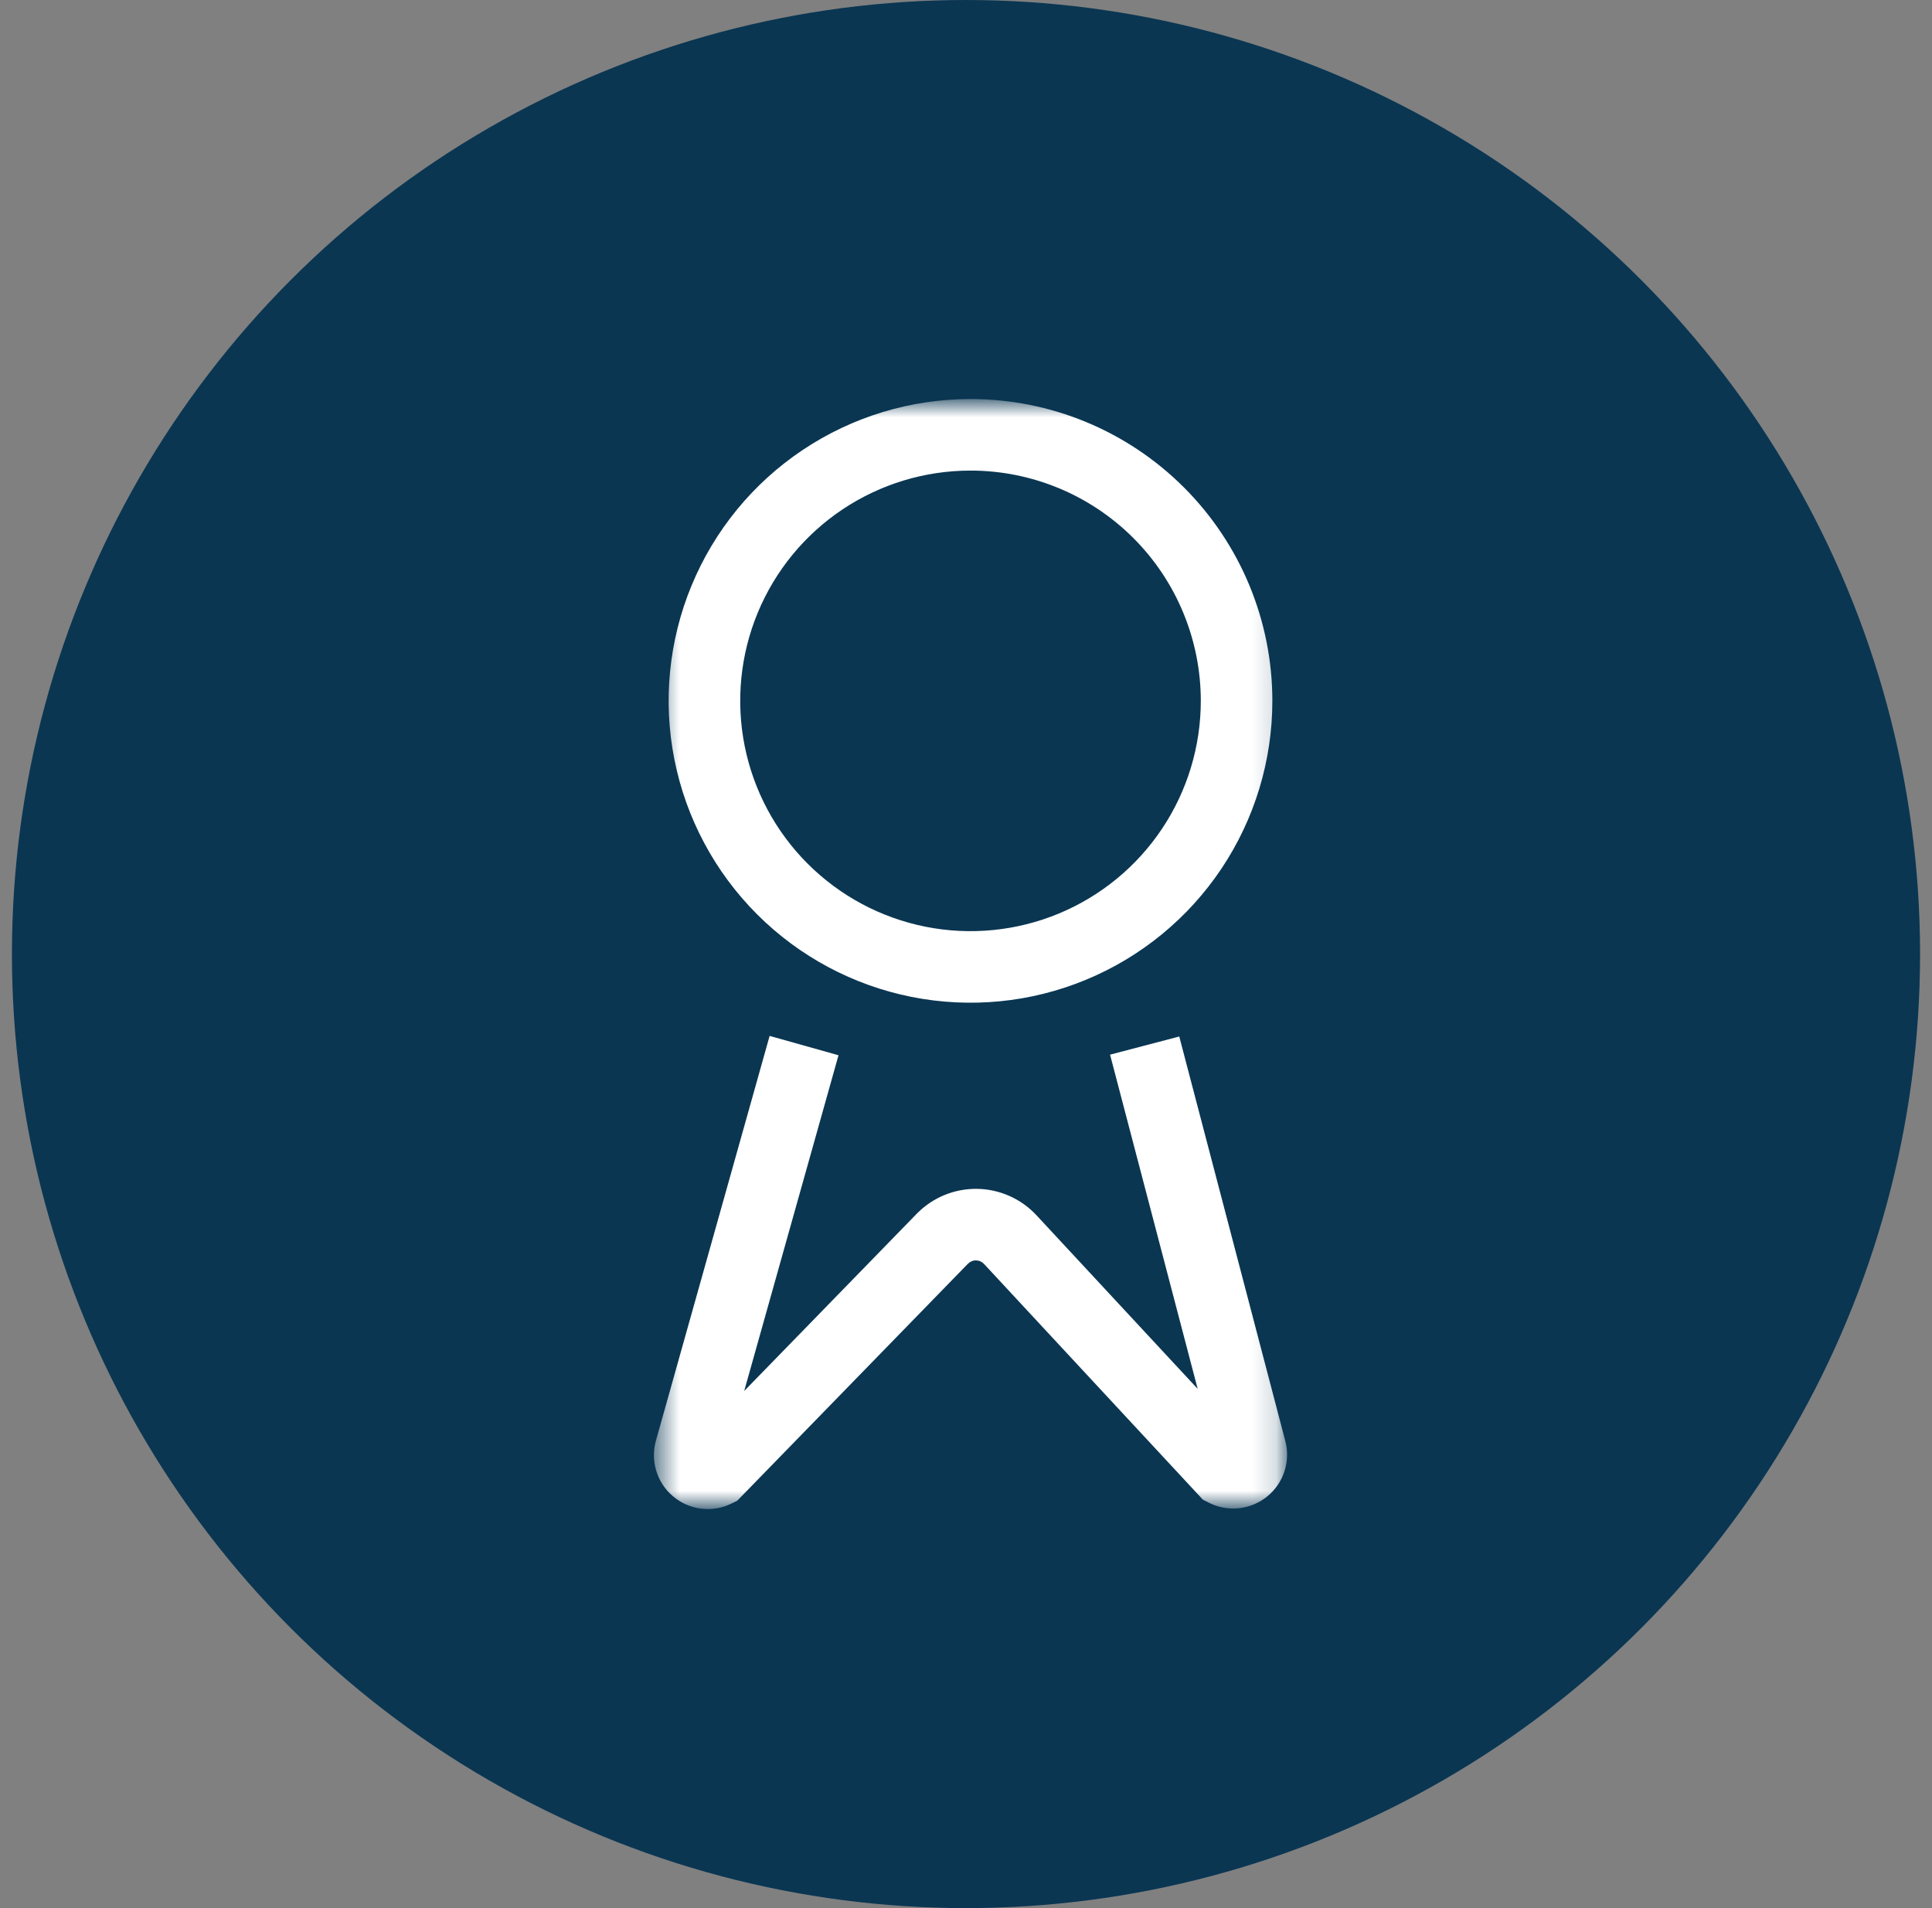 <svg width="81" height="80" viewBox="0 0 81 80" fill="none" xmlns="http://www.w3.org/2000/svg">
<rect x="0" y="0" width="81" height="80" fill="#808080" stroke="none"/>
<circle cx="40.5" cy="40" r="40" fill="#0A3652"/>
<mask id="mask0_3326_2620" style="mask-type:luminance" maskUnits="userSpaceOnUse" x="27" y="16" width="27" height="48">
<path d="M53.84 16.852H27.537V63.148H53.84V16.852Z" fill="white"/>
</mask>
<g mask="url(#mask0_3326_2620)">
<path fill-rule="evenodd" clip-rule="evenodd" d="M40.688 19.73C38.779 19.73 36.912 20.296 35.324 21.357C33.736 22.418 32.499 23.926 31.768 25.69C31.038 27.455 30.847 29.396 31.219 31.269C31.592 33.142 32.511 34.862 33.862 36.212C35.212 37.563 36.933 38.482 38.806 38.855C40.678 39.227 42.62 39.036 44.384 38.305C46.148 37.574 47.656 36.337 48.717 34.749C49.778 33.161 50.344 31.294 50.344 29.385C50.344 28.117 50.094 26.861 49.609 25.69C49.124 24.518 48.413 23.454 47.516 22.557C46.619 21.661 45.555 20.949 44.383 20.464C43.212 19.979 41.956 19.729 40.688 19.73ZM33.657 18.863C35.738 17.472 38.185 16.73 40.688 16.73C42.35 16.729 43.996 17.057 45.531 17.692C47.067 18.328 48.462 19.261 49.637 20.436C50.812 21.611 51.745 23.006 52.381 24.542C53.017 26.077 53.344 27.723 53.344 29.385C53.344 31.888 52.602 34.335 51.212 36.416C49.821 38.497 47.845 40.119 45.532 41.077C43.22 42.035 40.675 42.285 38.22 41.797C35.766 41.309 33.511 40.104 31.741 38.334C29.971 36.564 28.765 34.309 28.277 31.854C27.788 29.4 28.039 26.855 28.997 24.543C29.954 22.23 31.576 20.253 33.657 18.863Z" fill="white"/>
<path fill-rule="evenodd" clip-rule="evenodd" d="M27.508 60.372L32.267 43.432L35.155 44.243L31.201 58.319L38.429 50.894C38.429 50.894 38.43 50.894 38.43 50.893C38.758 50.556 39.151 50.29 39.584 50.109C40.019 49.929 40.486 49.839 40.956 49.844C41.426 49.85 41.89 49.951 42.32 50.142C42.75 50.333 43.136 50.608 43.456 50.953C43.456 50.953 43.456 50.953 43.456 50.953C43.456 50.953 43.456 50.954 43.457 50.954L50.213 58.23L46.54 44.218L49.441 43.457L53.88 60.39C53.996 60.808 53.988 61.252 53.858 61.666C53.725 62.087 53.473 62.46 53.131 62.739C52.789 63.018 52.373 63.191 51.934 63.236C51.495 63.281 51.053 63.197 50.661 62.993L50.43 62.874L41.256 52.993C41.213 52.947 41.161 52.91 41.104 52.884C41.046 52.858 40.983 52.845 40.92 52.844C40.857 52.843 40.794 52.855 40.736 52.88C40.677 52.904 40.624 52.94 40.58 52.985L30.909 62.92L30.68 63.033C30.285 63.23 29.841 63.306 29.403 63.253C28.965 63.2 28.552 63.02 28.215 62.734C27.878 62.449 27.632 62.071 27.508 61.648C27.385 61.231 27.386 60.788 27.508 60.372Z" fill="white"/>
</g>
</svg>
